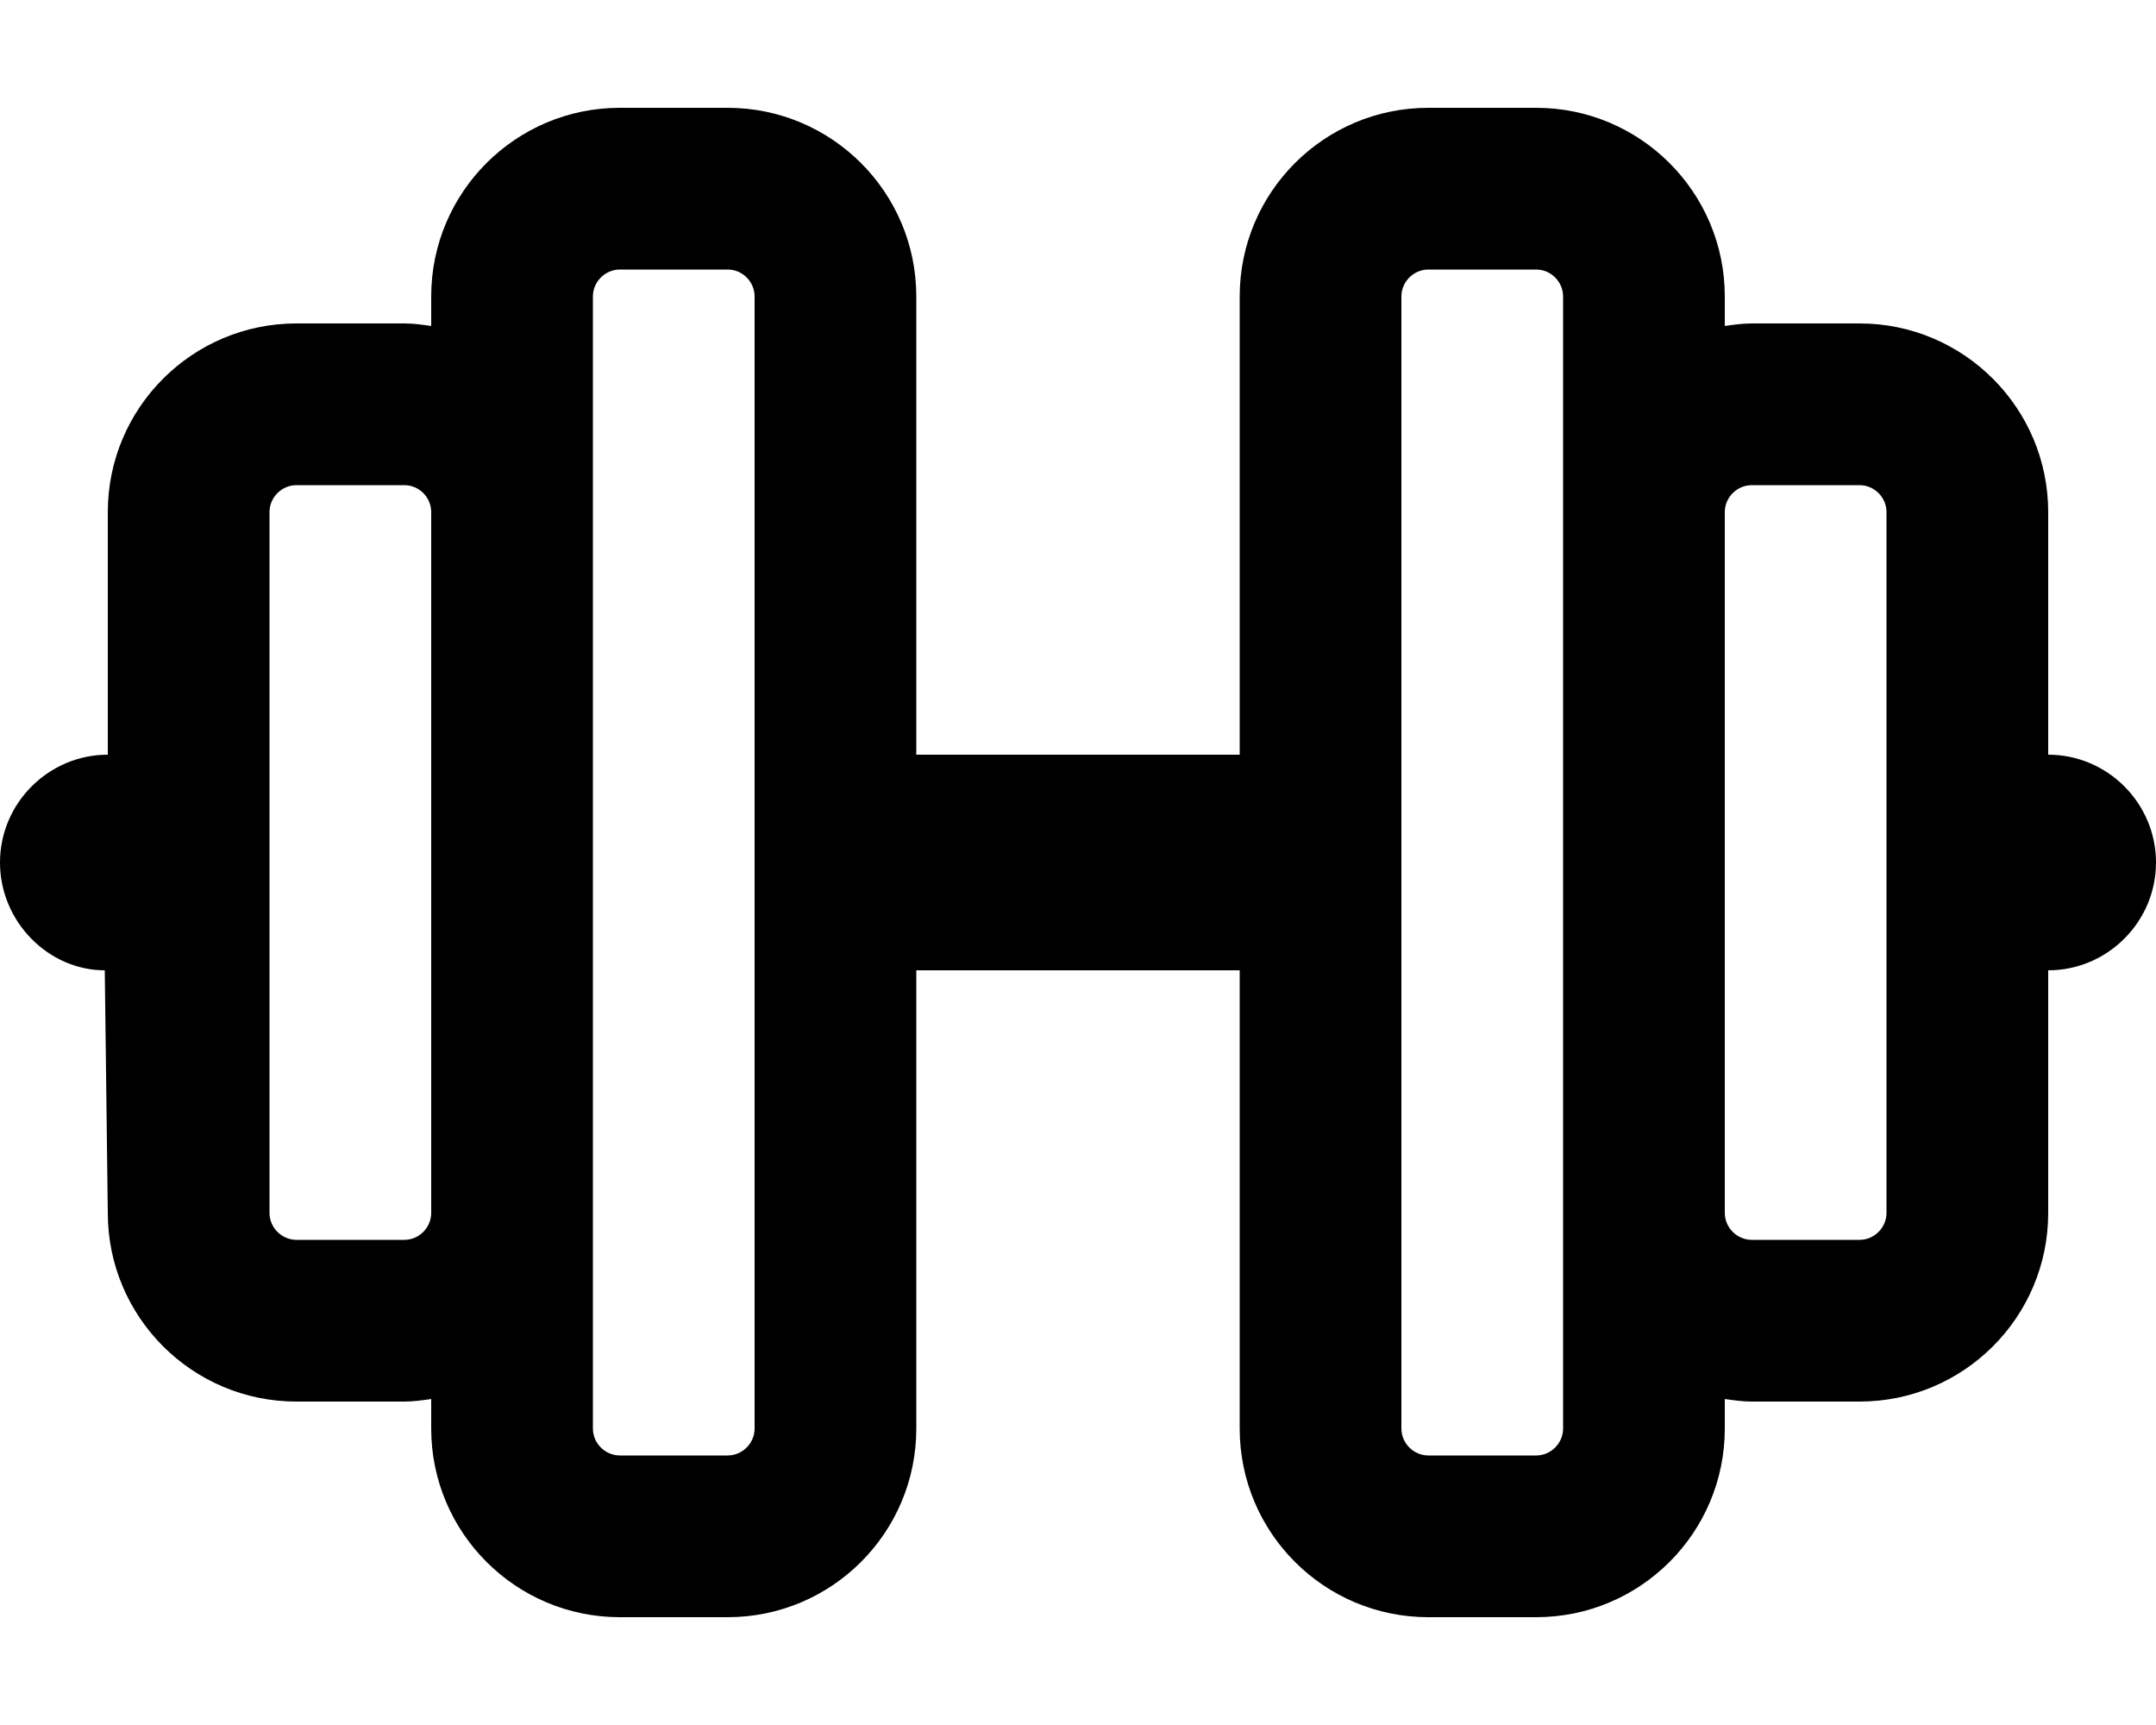 <svg xmlns="http://www.w3.org/2000/svg" viewBox="0 0 640 512"><!--! Font Awesome Pro 6.0.0-alpha3 by @fontawesome - https://fontawesome.com License - https://fontawesome.com/license (Commercial License) --><path d="M608 224V152C608 121.1 582.9 96 552 96h-32C517.3 96 514.6 96.38 512 96.75V88C512 57.07 486.9 32 456 32h-32c-30.93 0-56 25.07-56 56V224h-96V88C272 57.07 246.9 32 216 32h-32C153.1 32 128 57.07 128 88v8.75C125.4 96.38 122.8 96 120 96h-32C57.07 96 32 121.1 32 152V224C14.4 224 0 238.4 0 256s14.4 32 31.1 32L32 360C32 390.9 57.07 416 88 416h32c2.75 0 5.375-.375 8-.75V424C128 454.9 153.1 480 184 480h32c30.93 0 56-25.07 56-56V288h96v136c0 30.93 25.07 56 56 56h32c30.93 0 56-25.07 56-56v-8.75C514.6 415.6 517.3 416 520 416h32c30.93 0 56-25.07 56-56V288c17.6 0 32-14.4 32-32S625.6 224 608 224zM120 368h-32c-4.375 0-8-3.625-8-8v-208c0-4.375 3.625-8 8-8h32C124.4 144 128 147.6 128 152v208C128 364.4 124.4 368 120 368zM224 424c0 4.375-3.625 8-8 8h-32c-4.375 0-8-3.625-8-8V88c0-4.375 3.625-8 8-8h32C220.4 80 224 83.62 224 88V424zM464 424c0 4.375-3.625 8-8 8h-32c-4.375 0-8-3.625-8-8V88c0-4.375 3.625-8 8-8h32c4.375 0 8 3.625 8 8V424zM560 360c0 4.375-3.625 8-8 8h-32c-4.375 0-8-3.625-8-8v-208c0-4.375 3.625-8 8-8h32c4.375 0 8 3.625 8 8V360z"/></svg>